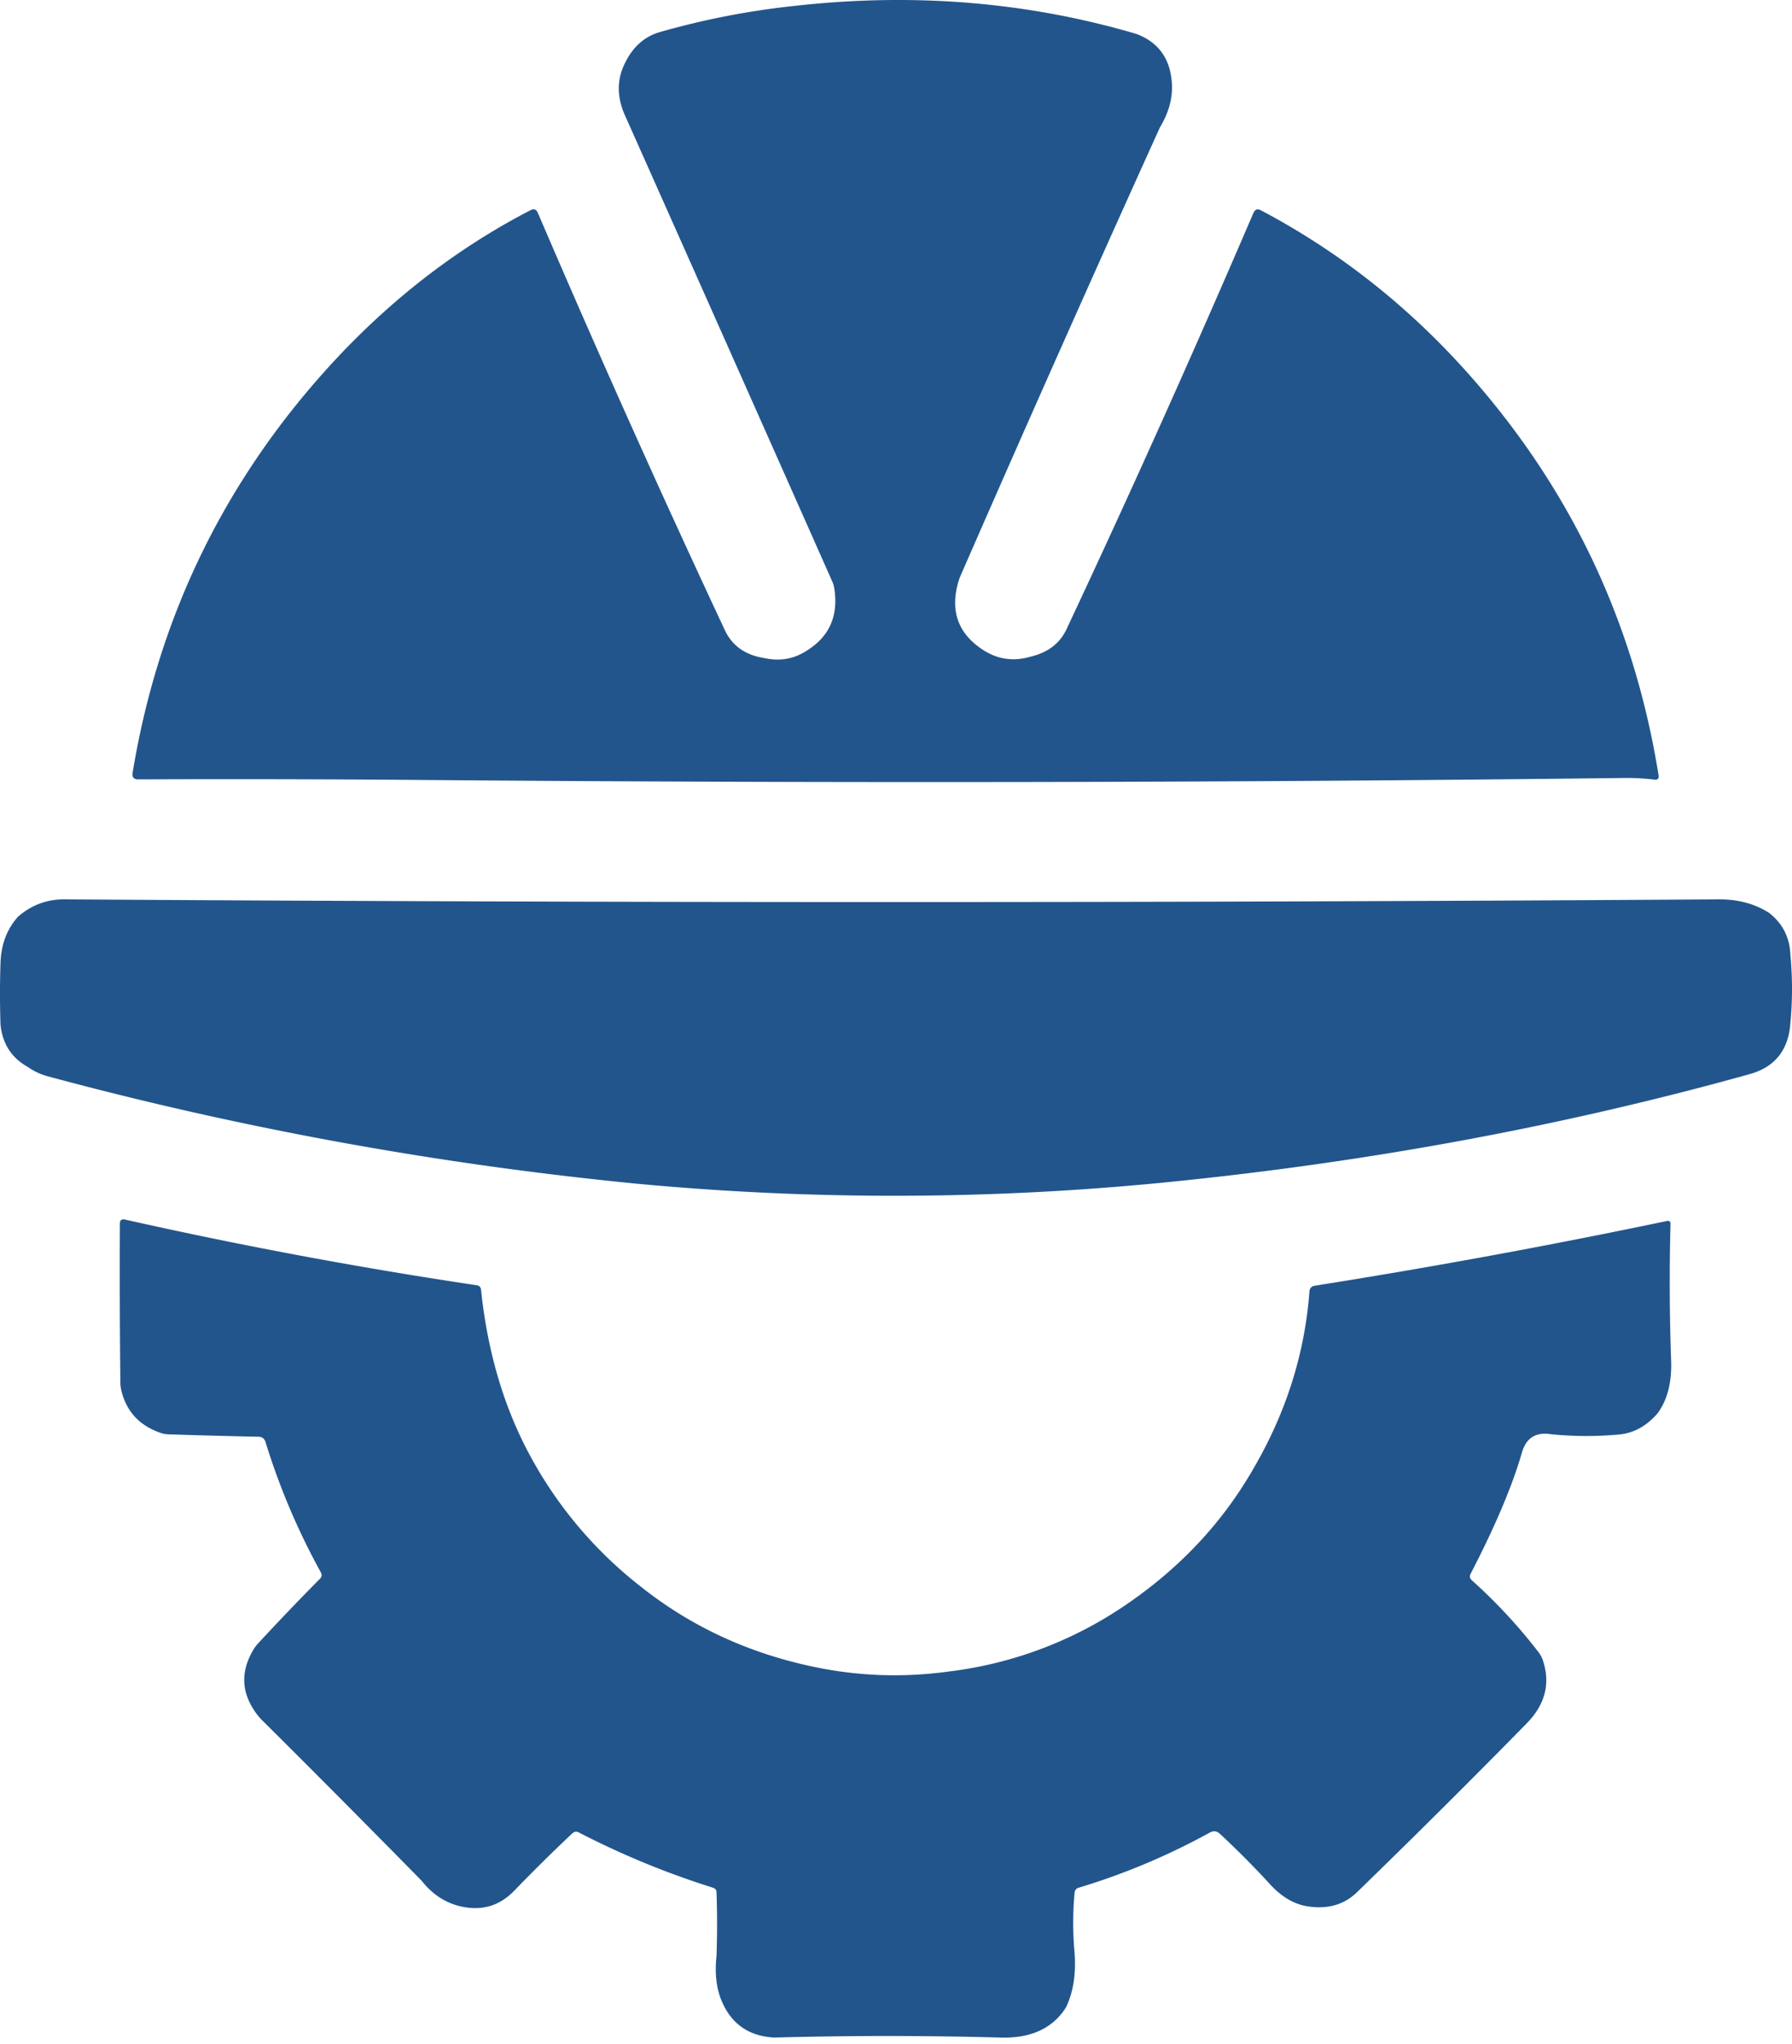 <svg width="50" height="57" fill="none" xmlns="http://www.w3.org/2000/svg"><path d="M31.841 1.002c.532.246.817.689.857 1.328.025.402-.086.81-.333 1.22-1.897 4.188-3.75 8.353-5.56 12.495-.03.068-.054.137-.073.208-.224.805.012 1.431.708 1.878.405.26.845.32 1.318.18.468-.111.796-.356.986-.735a382.81 382.81 0 005.23-11.64c.044-.098.114-.122.21-.07 2.298 1.213 4.322 2.841 6.073 4.885 2.686 3.134 4.358 6.753 5.018 10.856.02.11-.026.153-.135.131a6.53 6.53 0 00-.901-.042c-10.888.13-22.023.149-33.405.055a655.321 655.321 0 00-7.969-.017c-.131.004-.186-.059-.164-.189.672-4.08 2.343-7.678 5.012-10.794 1.782-2.08 3.81-3.71 6.086-4.888.095-.05.164-.026.207.071a390.32 390.32 0 005.22 11.642c.206.437.576.696 1.11.777.436.095.834.02 1.194-.222.613-.387.863-.957.75-1.709a.818.818 0 00-.06-.21 8826.398 8826.398 0 00-5.782-12.994c-.234-.524-.23-1.02.014-1.485.22-.444.548-.726.985-.846a22.142 22.142 0 013.718-.721c3.3-.372 6.46-.119 9.48.759.07.02.14.046.206.077zM1.79 25.08c15.39.1 30.779.1 46.168 0 .534-.003 1.001.122 1.4.375.38.295.58.688.598 1.179.059.63.059 1.26 0 1.886-.05.754-.425 1.23-1.123 1.43-5.175 1.443-10.572 2.446-16.19 3.01a76.836 76.836 0 01-14.816.055 101.016 101.016 0 01-16.48-2.996c-.21-.056-.4-.144-.569-.264-.454-.253-.709-.646-.764-1.179a25.957 25.957 0 010-1.72c.017-.517.179-.947.487-1.29.37-.325.8-.487 1.29-.486zm1.702 8.93a137.28 137.28 0 009.808 1.831c.074.01.115.053.122.127.172 1.642.59 3.114 1.257 4.414a11.64 11.64 0 003.191 3.856c1.402 1.117 3.02 1.867 4.855 2.248 1.246.26 2.499.3 3.76.125a11.12 11.12 0 005.05-1.942c1.454-1.013 2.6-2.252 3.44-3.718.91-1.56 1.43-3.202 1.56-4.928.006-.099.059-.156.158-.17a202 202 0 009.813-1.803c.072-.015.107.015.104.089a61.46 61.46 0 00.018 3.815c.019.6-.106 1.085-.376 1.456-.32.37-.694.57-1.123.597a9.893 9.893 0 01-1.868-.013c-.413-.062-.678.107-.795.508-.272.94-.75 2.069-1.434 3.387-.034.067-.024.125.031.176a14.88 14.88 0 011.878 2.026.73.73 0 01.102.193c.225.656.074 1.25-.453 1.783a273.028 273.028 0 01-4.73 4.703c-.362.35-.825.48-1.387.389-.392-.063-.758-.289-1.097-.68a25.76 25.76 0 00-1.331-1.334c-.088-.086-.185-.099-.291-.04a18.909 18.909 0 01-3.654 1.536.152.152 0 00-.117.142 9.108 9.108 0 00-.002 1.652c.047.6-.032 1.113-.236 1.54-.368.586-.974.868-1.818.846a115.104 115.104 0 00-6.27-.002 1.4 1.4 0 01-.222-.014c-.635-.083-1.074-.433-1.318-1.052-.134-.342-.175-.744-.125-1.207.021-.592.021-1.182 0-1.77 0-.069-.033-.114-.1-.135a23.404 23.404 0 01-3.742-1.54c-.065-.034-.125-.026-.18.024a47.596 47.596 0 00-1.624 1.603c-.415.428-.918.571-1.512.43-.419-.102-.775-.338-1.067-.708a535.936 535.936 0 00-4.46-4.485 1.552 1.552 0 01-.144-.167c-.432-.58-.462-1.18-.089-1.8a1.03 1.03 0 01.133-.175 70.009 70.009 0 011.72-1.796c.052-.053.06-.112.025-.178a19.325 19.325 0 01-1.543-3.633c-.03-.1-.097-.15-.2-.15-.906-.02-1.746-.042-2.519-.068a.713.713 0 01-.215-.042c-.589-.205-.952-.6-1.09-1.185a.921.921 0 01-.026-.22 269.305 269.305 0 01-.014-4.426c0-.099.05-.137.147-.115z" fill="#22558C"/></svg>